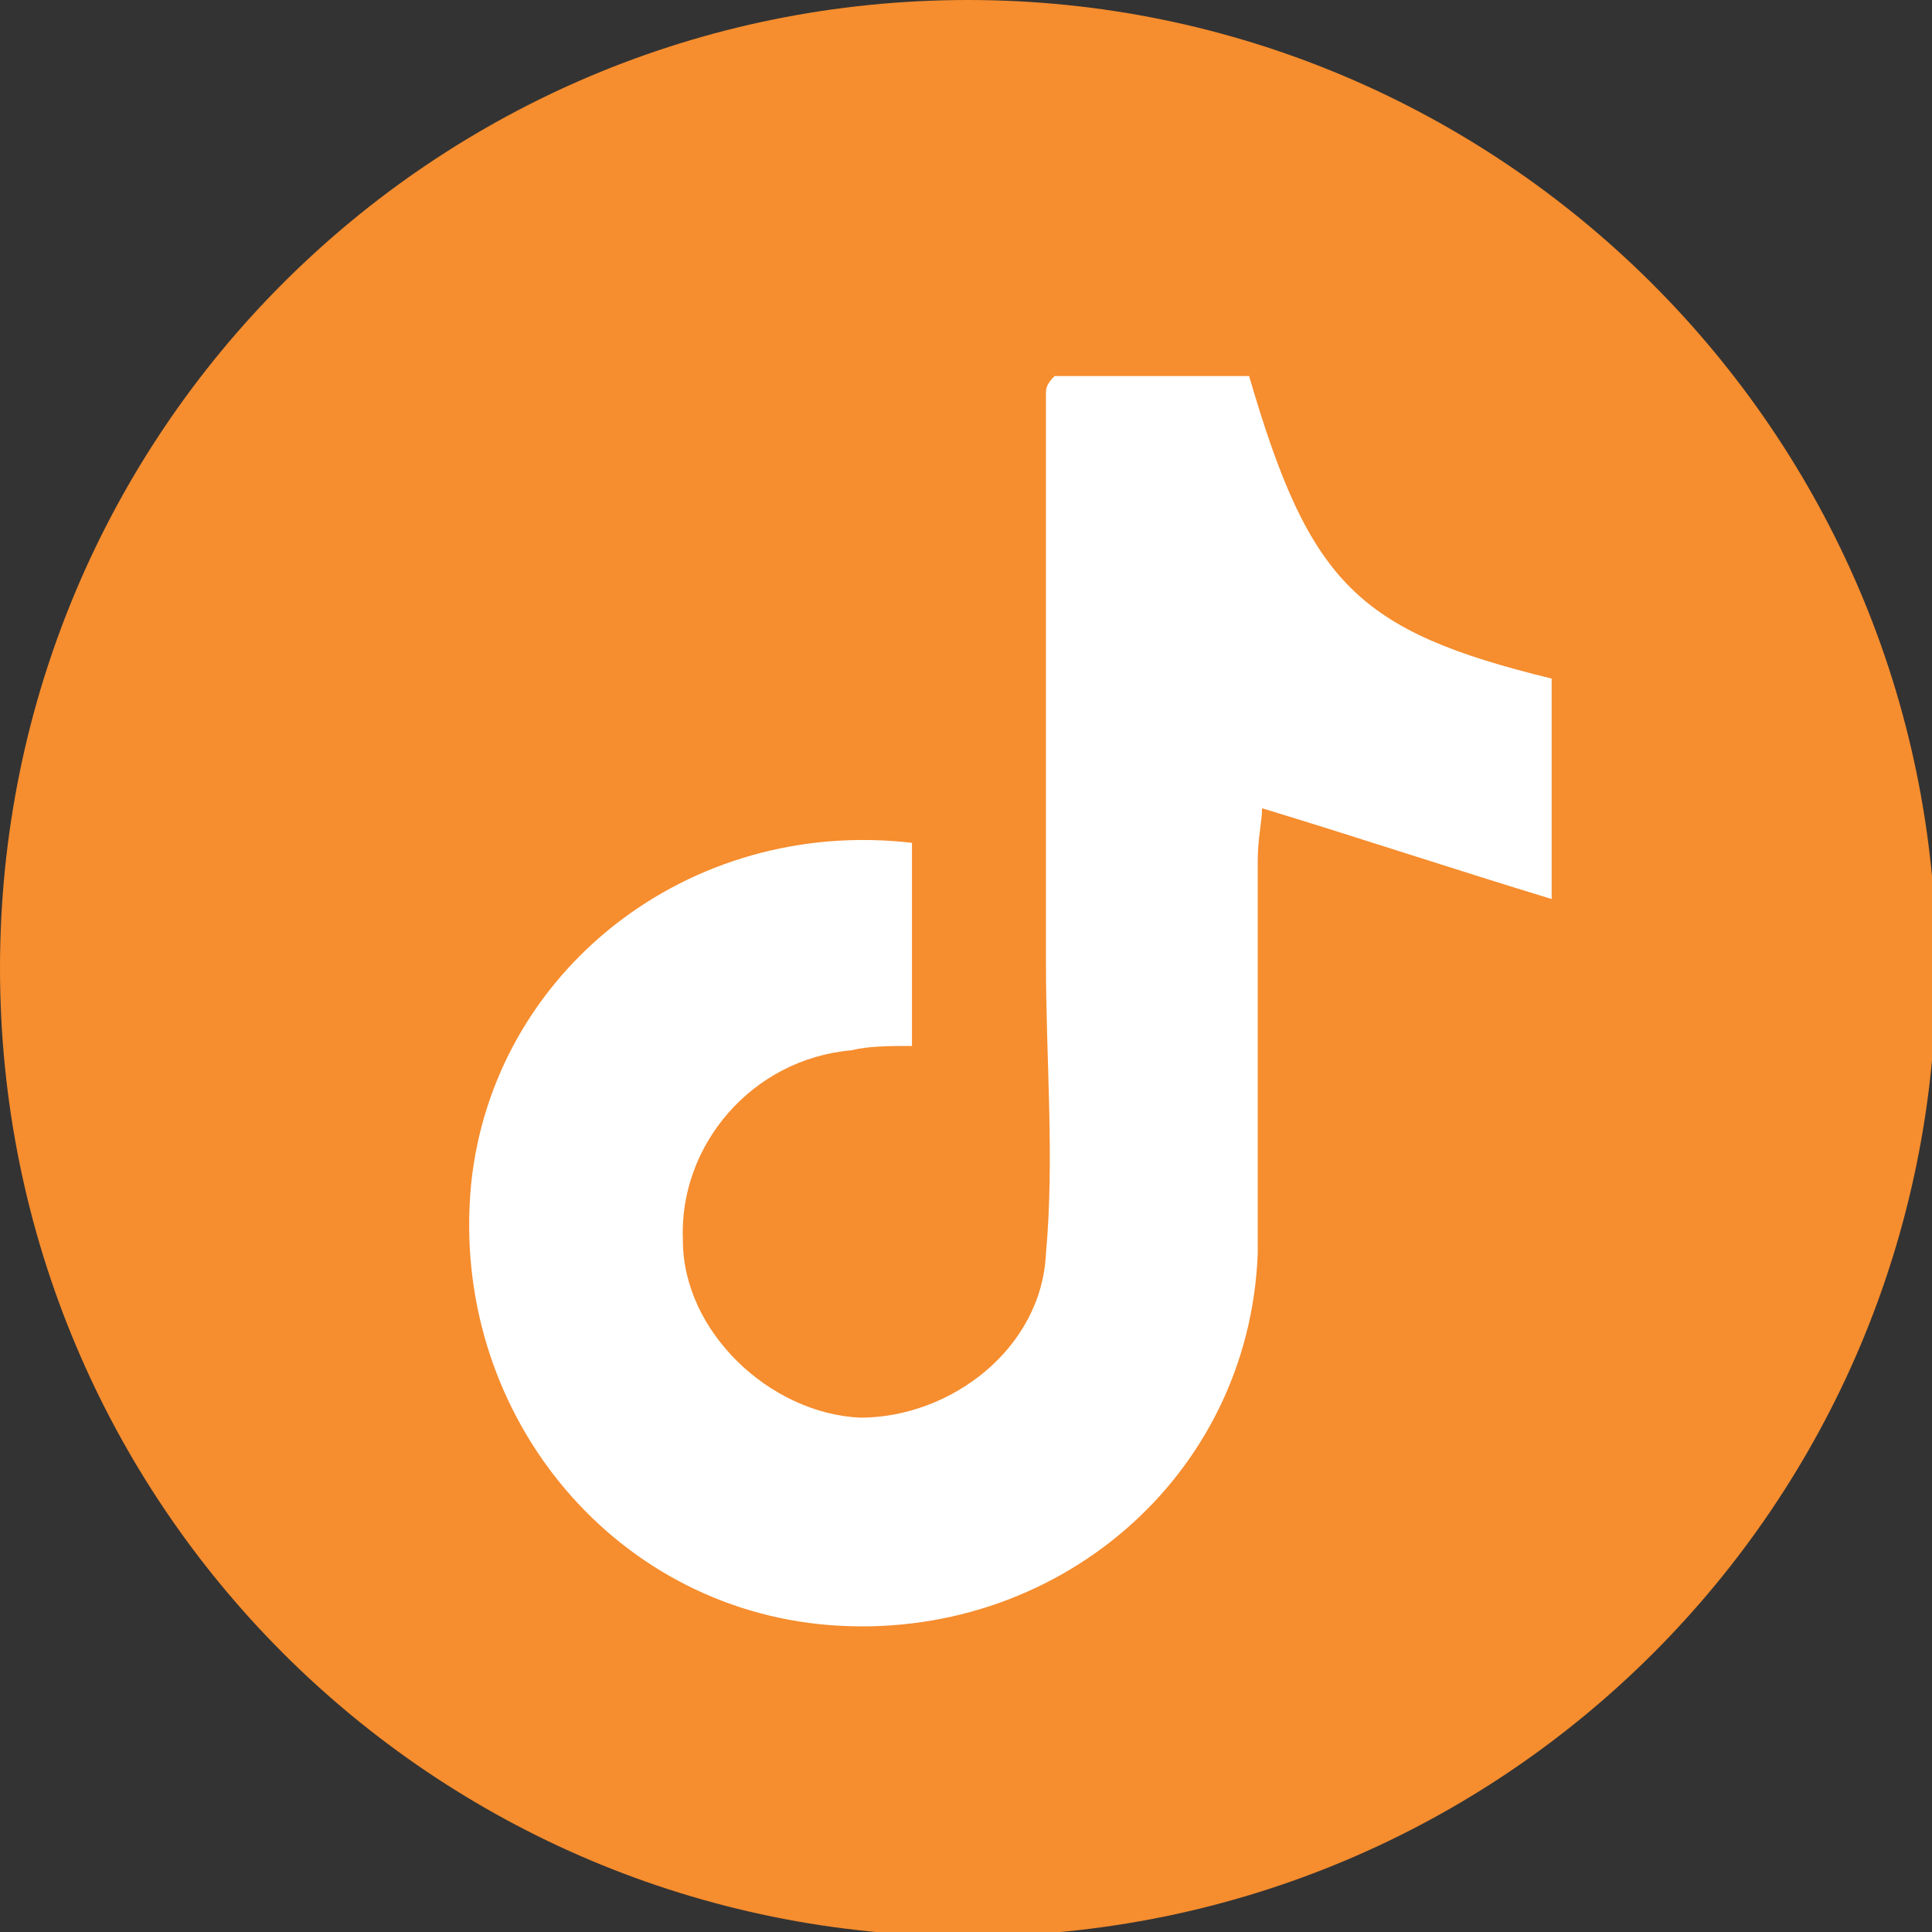 <?xml version="1.0" encoding="UTF-8"?>
<svg xmlns="http://www.w3.org/2000/svg" version="1.1" viewBox="0 0 44.7 44.7">
  <rect x="0" y="0" width="44.7" height="44.7" fill="#333333" stroke="none"/>
  <defs>
    <style>
      .cls-1 {
        fill: #f68d2e;
      }

      .cls-2 {
        fill: #fff;
      }
    </style>
  </defs>
  <!-- Generator: Adobe Illustrator 28.6.0, SVG Export Plug-In . SVG Version: 1.2.0 Build 709)  -->
  <g>
    <g id="Layer_1">
      <rect class="cls-2" x="8.7" y="7.8" width="27.4" height="30.8"/>
      <g id="social-media-icon-facebook">
        <path class="cls-1" d="M22.4,0C10,0,0,10,0,22.4s10,22.4,22.4,22.4,22.4-10,22.4-22.4S34.7,0,22.4,0ZM35.9,20.8c-2.3-.7-4.4-1.4-6.7-2.1,0,.3-.1.7-.1,1.2v9.1c-.2,5.2-4.7,9-9.9,8.6-5.1-.4-8.8-5-8.3-10.2.5-4.9,5-8.5,10.2-7.9v4.7c-.5,0-1,0-1.4.1-2.3.2-4,2.2-3.9,4.4,0,2.1,2,4,4.1,4.1,2.1,0,4.2-1.6,4.3-3.8.2-2.2,0-4.5,0-6.7v-13.2c0-.1,0-.2.2-.4h4.5c1.4,4.8,2.5,5.9,7,7v5.1Z"/>
      </g>
    </g>
  </g>
</svg>